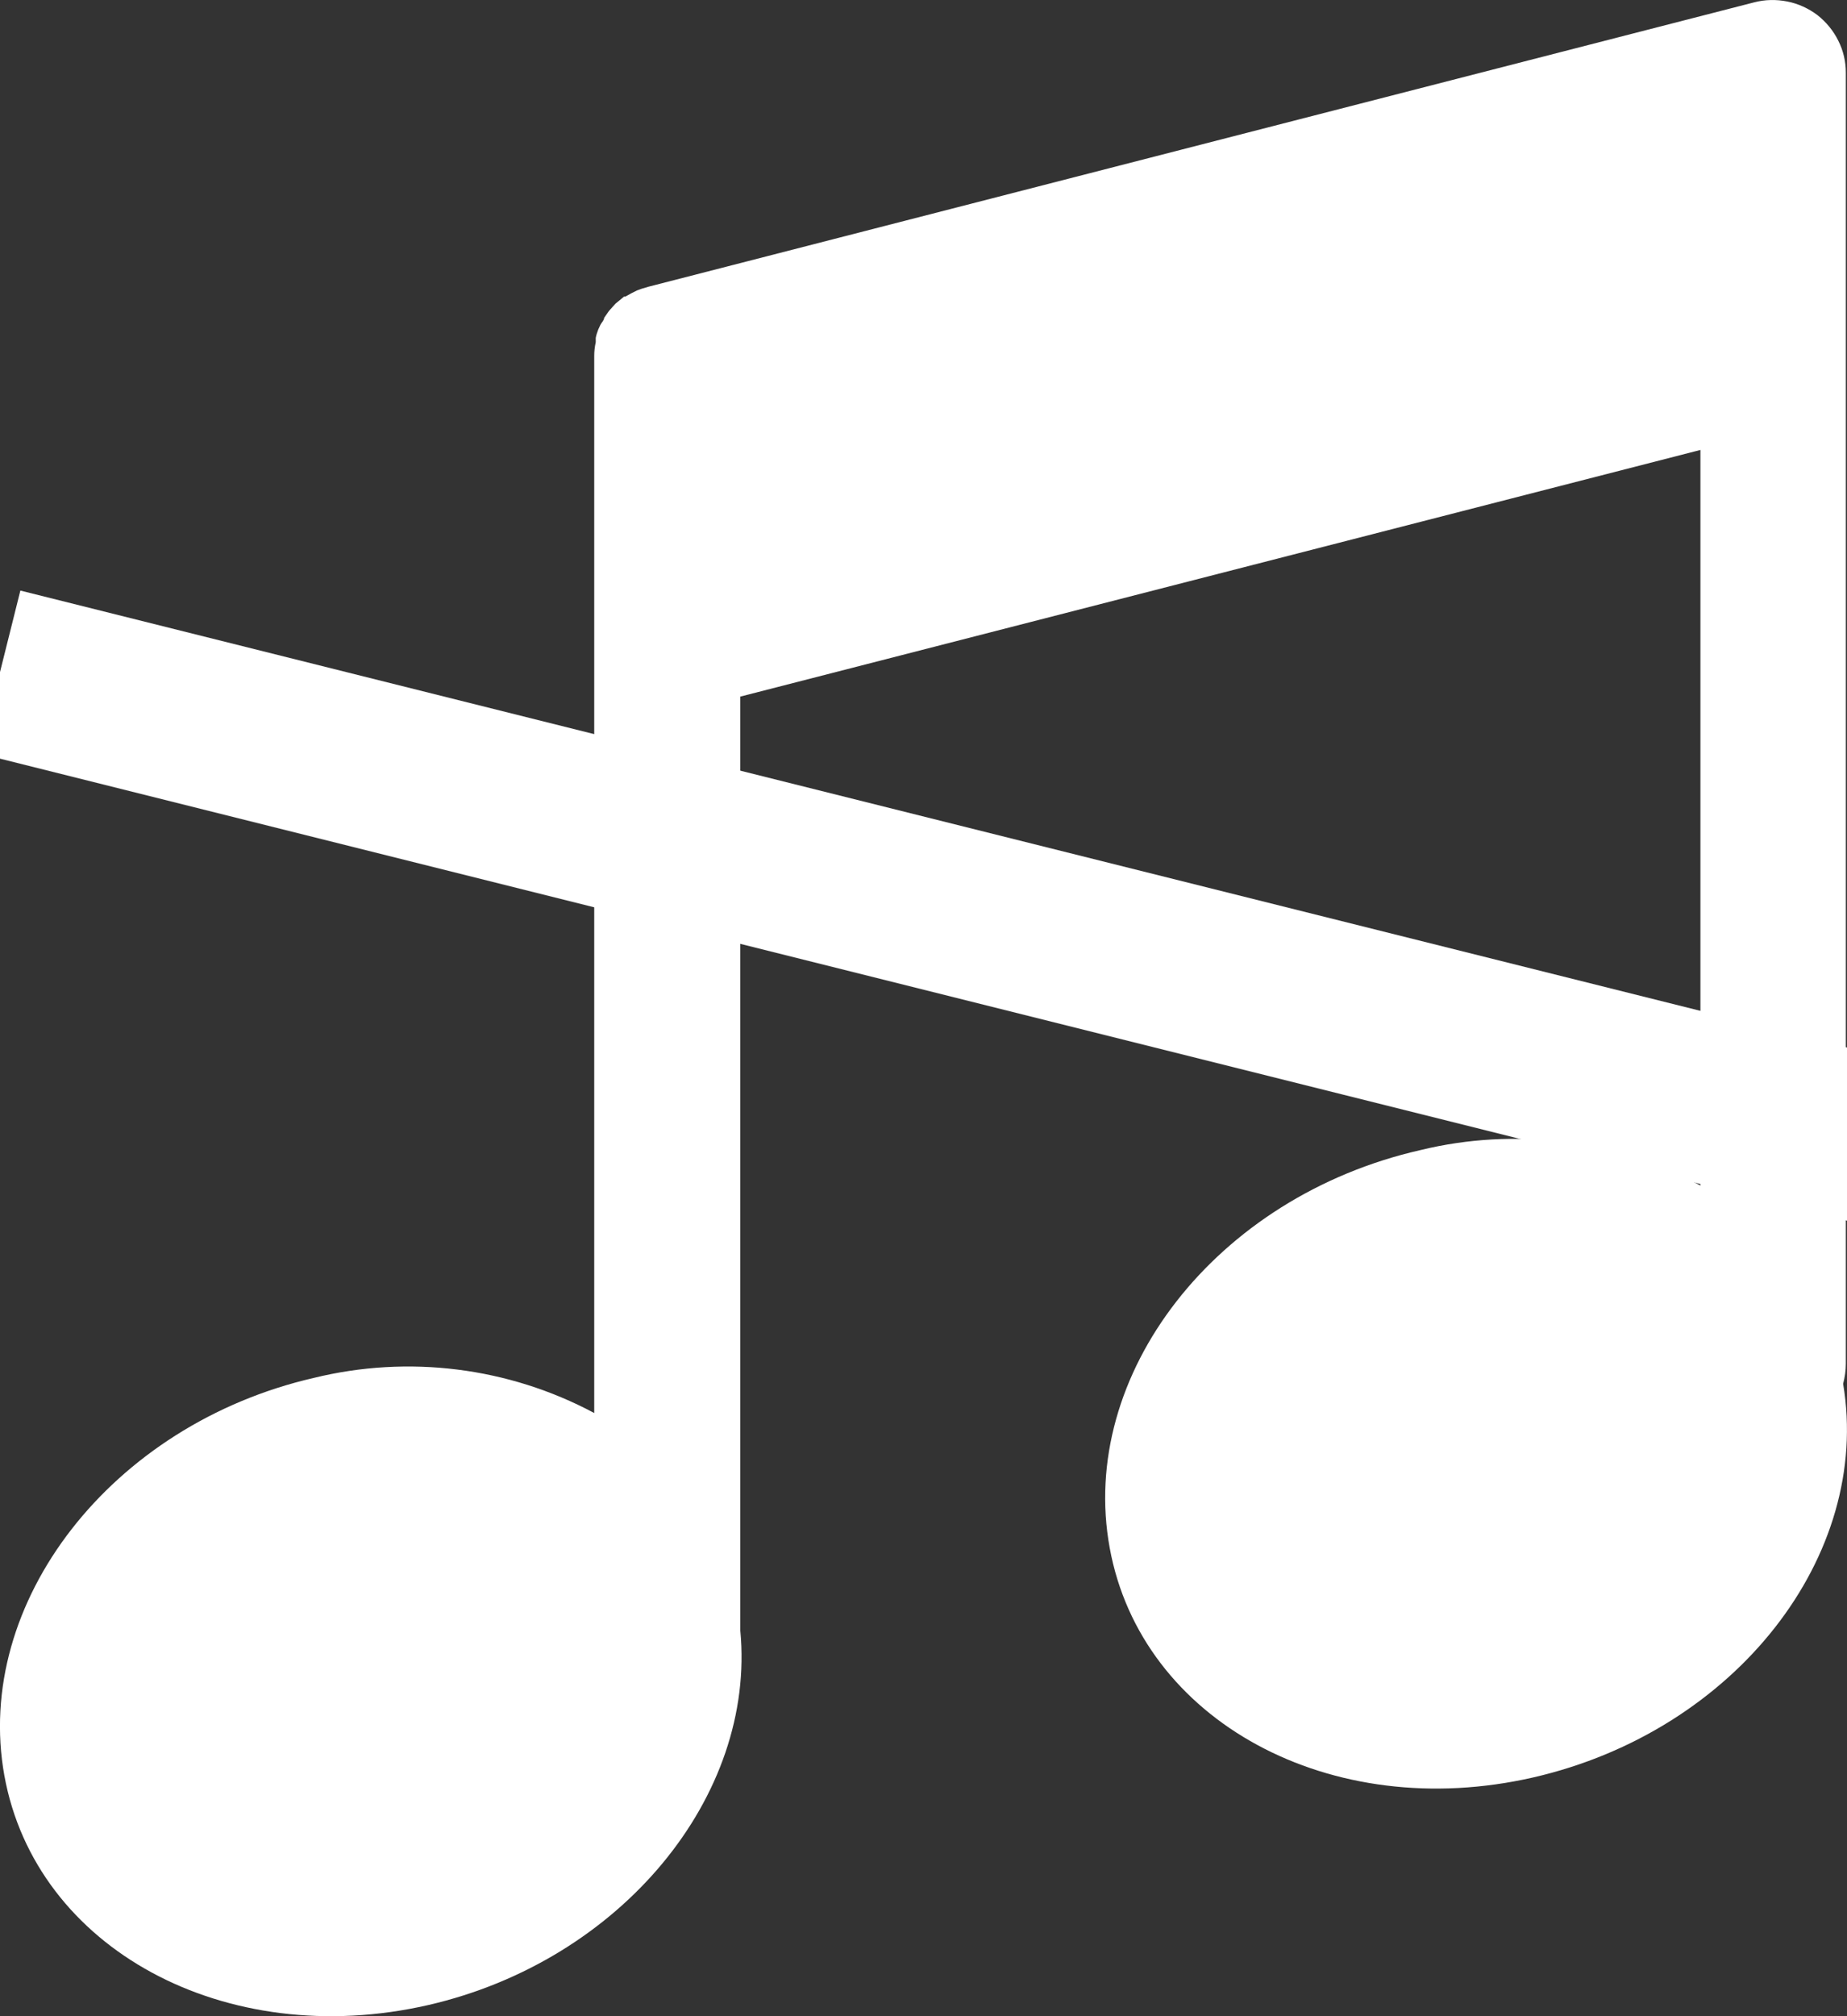 <svg width="11" height="12" viewBox="0 0 11 12" fill="none" xmlns="http://www.w3.org/2000/svg">
<rect x="0" y="0" width="11" height="12" fill="#333333" stroke="none"/>
<g clip-path="url(#clip0_1394_180055)">
<path d="M10.993 8.118V0.432C10.993 0.366 10.978 0.301 10.948 0.242C10.919 0.183 10.876 0.131 10.824 0.09C10.771 0.05 10.71 0.022 10.645 0.009C10.579 -0.004 10.512 -0.003 10.447 0.014L3.86 1.707L3.82 1.719L3.793 1.729C3.77 1.74 3.747 1.752 3.725 1.765H3.717L3.666 1.807L3.647 1.828C3.636 1.84 3.625 1.852 3.616 1.866L3.598 1.892C3.598 1.906 3.583 1.919 3.576 1.933L3.563 1.961C3.557 1.977 3.551 1.994 3.548 2.011C3.548 2.02 3.548 2.028 3.548 2.037C3.542 2.064 3.539 2.091 3.539 2.118V8.41C3.028 8.137 2.432 8.063 1.869 8.201C0.664 8.478 -0.16 9.538 0.026 10.568C0.213 11.599 1.342 12.209 2.549 11.934C3.699 11.67 4.503 10.691 4.409 9.705C4.409 9.697 4.409 9.688 4.409 9.679V4.146L10.127 2.678V7.056C9.617 6.783 9.023 6.708 8.46 6.845C7.24 7.122 6.42 8.182 6.609 9.213C6.797 10.243 7.925 10.855 9.131 10.579C10.338 10.302 11.148 9.258 10.977 8.236C10.987 8.197 10.993 8.158 10.993 8.118Z" fill="white"/>
<path d="M0 4L12 7" stroke="white"/>
</g>
<defs>
<clipPath id="clip0_1394_180055">
<rect width="11" height="12" fill="white"/>
</clipPath>
</defs>
</svg>
